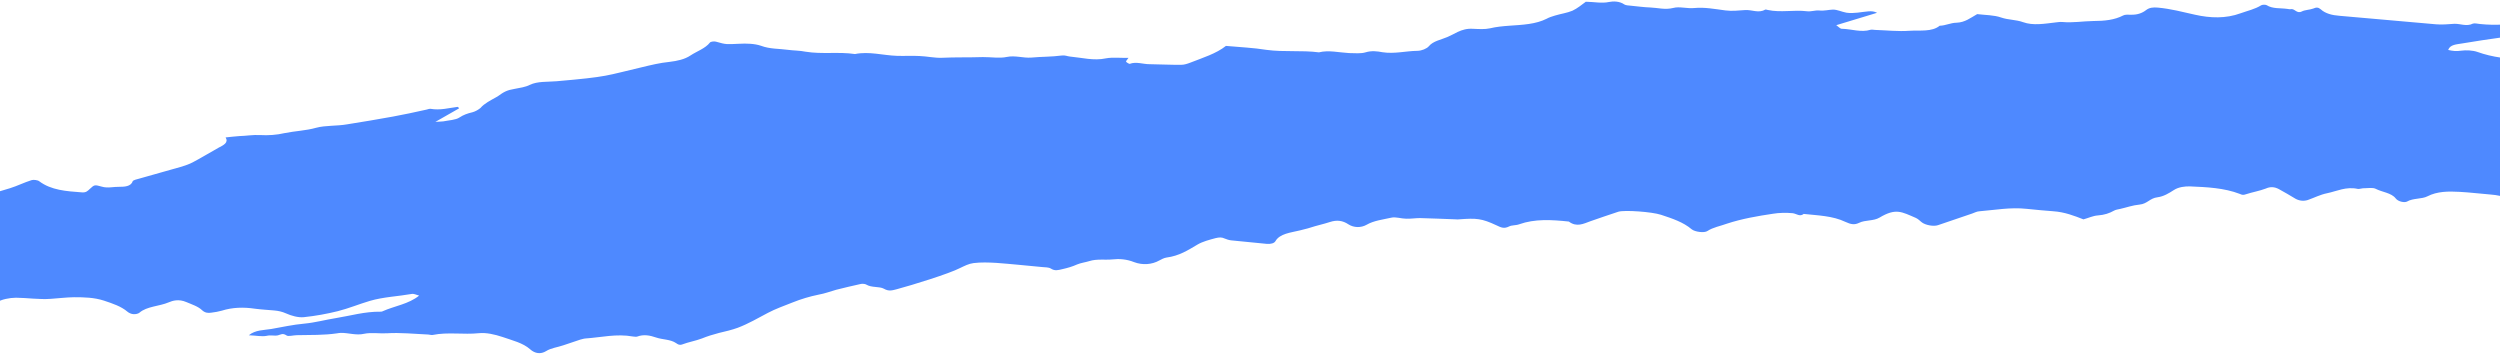 <svg width="1440" height="208" viewBox="0 0 1440 208" fill="none" xmlns="http://www.w3.org/2000/svg">
<path d="M-339.195 201.79L-332 195.258C-326.774 194.265 -327.492 188.559 -322.273 187.642C-315.234 186.35 -308.359 184.425 -301.258 183.68C-294.15 182.858 -287.622 181.056 -281.419 179.147C-275.791 177.418 -269.236 176.546 -264.402 173.74C-262.99 172.941 -260.505 172.626 -259.853 171.603C-257.559 168.489 -253.261 167.875 -249.232 166.542C-243.236 164.459 -236.038 163.877 -230.43 161.142C-228.436 160.087 -226.248 159.359 -224.482 158.36C-221.553 156.849 -218.355 156.058 -214.722 156.62C-213.407 156.894 -211.829 156.728 -210.404 157.012C-200.516 158.761 -190.999 157.231 -181.055 158.367C-176.972 158.892 -173.994 156.845 -171.266 155.084C-170.559 154.684 -169.894 153.509 -169.783 153.519C-165.099 154.794 -160.481 153.128 -155.824 153.474C-152.267 153.643 -148.593 154.981 -145.132 153.751C-142.134 152.709 -138.655 154.957 -135.587 153.15C-134.292 152.418 -131.173 153.706 -128.923 153.524C-126.674 153.342 -124.161 152.72 -122.416 151.952C-121.364 151.429 -121.016 150.07 -120.205 148.521C-124.101 148.399 -127.096 146.967 -130.364 148.525C-131.417 149.047 -133.596 148.463 -135.354 148.149C-142.544 147.418 -149.505 146.63 -157.01 149.348C-154.895 147.377 -152.887 146.169 -150.985 145.723C-137.265 142.18 -123.323 138.656 -109.485 135.046C-101.704 132.972 -94.449 130.54 -88.085 126.869C-81.735 123.351 -75.074 120.093 -68.406 116.758C-68.053 116.558 -67.679 116.129 -67.111 116.026C-61.906 115.263 -57.593 113.259 -52.746 111.536C-49.049 110.173 -43.773 107.407 -38.773 111.338C-33.292 111.219 -27.799 113.418 -22.081 111.929C-20.71 111.589 -18.849 111.99 -17.078 112.151C-8.566 113.08 -1.415 110.562 5.702 108.427C9.953 107.113 13.934 105.08 18.185 103.766C19.223 103.397 21.763 103.705 22.593 104.399C29.487 109.584 38.255 110.15 47.127 110.802C49.563 111.023 50.436 110.02 51.655 108.895C54.461 106.291 54.454 106.368 58.702 107.526C62.071 108.528 65.401 107.517 68.854 107.599C71.422 107.601 75.45 107.503 76.401 104.422C76.686 103.752 78.97 103.187 80.341 102.848C88.482 100.497 96.609 98.3 104.75 95.949C106.82 95.287 109.007 94.559 111.002 93.504C116.043 90.871 120.779 87.902 125.834 85.116C128.763 83.605 131.796 82.181 129.951 79.154C133.107 78.823 135.364 78.564 137.724 78.393C141.752 78.295 145.614 77.564 149.836 77.794C154.5 78.063 159.442 77.74 163.893 76.676C169.922 75.447 176.303 75.254 182.035 73.612C187.642 72.112 193.953 72.686 199.968 71.61C208.911 70.26 217.654 68.659 226.389 67.135C232.633 66.002 238.898 64.64 245.051 63.268C246.069 63.128 247.239 62.539 248.007 62.686C253.612 63.66 258.548 62.176 263.628 61.556C264.147 61.99 264.251 62.077 264.458 62.25C264.451 62.327 264.202 62.613 264.091 62.603C260.088 64.866 255.851 67.263 250.782 70.202C253.031 70.02 254.256 70.054 255.273 69.915C258.458 69.277 262.603 69.113 264.633 67.675C267.008 66.113 269.313 65.319 272.165 64.65C273.882 64.188 275.537 63.18 276.742 62.208C278.994 59.553 282.616 57.796 285.912 55.932C286.147 55.799 286.265 55.733 286.618 55.533C290.323 52.856 291.971 51.924 296.505 51.177C299.461 50.596 302.624 50.188 305.2 48.877C309.638 46.73 315.285 47.244 320.573 46.797C350.957 44.15 348.432 43.689 369.877 38.684C375.013 37.451 380.039 36.208 385.673 35.638C390.075 35.111 394.402 34.191 397.733 31.943C401.417 29.497 406.249 27.927 408.903 24.536C409.291 23.953 411.437 23.685 412.413 24.005C418.612 25.805 418.529 25.489 425.699 25.213C429.852 24.972 434.641 25.099 438.321 26.36C443.503 28.299 448.666 27.996 453.738 28.689C457.157 29.154 460.624 29.083 464.021 29.778C473.48 31.334 483.005 29.727 492.478 31.129C500.556 29.468 508.595 31.898 516.609 32.163C520.948 32.326 525.219 32.018 529.662 32.268C534.001 32.43 538.374 33.446 542.519 33.282C550.257 32.904 558.16 33.158 566.112 32.877C570.805 32.84 575.863 33.686 579.85 32.812C584.744 31.788 589.275 33.514 593.996 33.17C599.74 32.611 605.754 32.771 611.52 31.982C613.555 31.703 614.717 32.427 616.267 32.568C623.132 33.191 629.988 35.128 637.049 33.607C640.911 32.876 645.547 33.452 650.025 33.318C649.249 34.484 648.522 35.113 648.598 35.506C648.888 35.996 650.375 36.827 650.714 36.781C654.418 35.34 658.506 37.025 662.195 36.974C668.216 37.058 674.437 37.392 680.472 37.322C682.147 37.32 683.989 36.714 685.609 36.089C692.788 33.264 700.597 30.883 706.138 26.442C714.221 27.177 721.896 27.488 729.486 28.719C739.52 30.094 749.57 28.844 759.722 30.153C765.322 28.731 771.21 30.27 777.099 30.574C780.331 30.636 783.985 30.968 786.629 30.127C789.959 29.116 793.274 29.494 796.235 30.073C803.169 31.166 809.697 29.364 816.403 29.279C818.86 29.27 821.879 27.999 823.008 26.634C825.516 23.616 829.932 22.936 833.65 21.342C835.741 20.45 837.625 19.385 839.612 18.407C842.292 17.182 844.936 16.341 848.597 16.596C851.822 16.735 855.261 16.97 858.224 16.312C865.416 14.571 873.312 14.902 880.67 13.794C884.519 13.216 887.724 12.349 890.764 10.848C892.176 10.049 894.018 9.444 895.624 8.972C898.954 7.961 902.685 7.45 905.703 6.179C908.736 4.755 911.043 2.723 913.432 1.009C918.117 1.048 922.49 2.064 926.816 1.144C929.094 0.655 932.893 0.614 935.618 2.562C936.462 3.102 938.13 3.176 939.458 3.297C943.223 3.639 946.745 4.191 950.53 4.304C954.87 4.466 958.993 5.768 963.79 4.582C967.342 3.591 971.672 5.066 976.067 4.616C981.812 4.056 987.846 5.223 993.804 5.996C997.665 6.502 1001.39 6.068 1005.21 5.797C1009.03 5.526 1012.96 7.737 1016.61 5.597C1016.97 5.397 1017.63 5.535 1018.28 5.748C1025.72 7.352 1033.25 5.564 1040.76 6.478C1042.96 6.833 1045.51 5.828 1047.83 6.04C1050.71 6.378 1053.23 5.603 1055.81 5.528C1058.37 5.53 1060.82 6.834 1063.57 7.315C1067.98 7.948 1072.1 6.854 1076.26 6.537C1077.83 6.448 1079.39 6.436 1081.2 7.373C1073.4 9.677 1065.81 12.078 1057.67 14.506C1058.93 15.316 1059.93 16.643 1060.94 16.58C1066.4 16.69 1072.12 18.833 1077.41 17.15C1078.09 16.981 1079.08 17.148 1079.97 17.229C1086.65 17.449 1093.28 18.206 1099.91 17.727C1105.75 17.331 1112.79 18.512 1117.25 14.822C1120.72 14.751 1123.44 13.143 1127.01 13.082C1131.83 12.902 1134.97 10.328 1138.85 8.131C1143.27 8.687 1148.63 8.634 1152.63 10.079C1156.85 11.544 1161.01 11.227 1165.33 12.779C1171.06 14.845 1177.64 13.666 1183.96 12.927C1185.2 12.808 1186.57 12.546 1188.01 12.677C1193.98 13.22 1199.77 12.201 1205.59 12.111C1212.17 12.092 1217.92 11.532 1222.96 8.9C1224.02 8.3 1225.9 8.472 1227.69 8.479C1231.14 8.561 1234.03 7.51 1236.19 5.776C1238 4.394 1240.14 4.125 1242.91 4.377C1250.44 5.061 1257.3 6.921 1264.41 8.495C1273.06 10.44 1282.07 10.795 1290.62 7.632C1294.54 6.211 1298.87 5.291 1302.42 3.064C1303.02 2.654 1304.92 2.596 1305.56 2.963C1309.15 5.221 1313.45 4.53 1317.64 5.143C1318.19 5.193 1318.84 5.407 1319.3 5.293C1321.81 4.672 1322.83 8.165 1325.88 6.587C1327.64 5.665 1330.43 5.687 1332.39 4.938C1334.14 4.17 1335.26 4.117 1336.71 5.331C1339.39 7.815 1343.32 8.79 1347.53 9.096C1366.04 10.624 1384.62 12.468 1403.13 13.995C1406.56 14.307 1410.17 13.94 1413.65 13.715C1417.12 13.567 1420.75 15.442 1424.37 13.608C1425.3 13.229 1427.16 13.707 1428.49 13.828C1437.55 14.806 1446.33 13.982 1455.14 12.851C1455.82 12.835 1456.72 12.762 1457.6 12.842C1465.77 13.817 1473.98 13.172 1482.07 12.671C1482.63 12.568 1483.05 12.915 1484.13 13.245C1478.09 14.628 1472.69 16.377 1466.91 17.243C1458.21 18.384 1449.78 20.245 1441.07 21.539C1433.6 22.561 1425.68 23.772 1418.2 25.024C1415.02 25.585 1411.22 25.626 1410.15 28.774C1412.88 29.409 1414.88 29.59 1417.48 29.208C1420.42 28.78 1424.42 28.989 1427.02 29.921C1435.66 33.025 1444.94 34.1 1453.88 34.062C1460.58 34.053 1467.61 33.997 1473.59 30.909C1476.29 29.454 1480.36 28.897 1483.72 28.739C1486.53 28.608 1489.41 28.869 1492.15 30.664C1503.38 38.408 1516.32 39.739 1528.58 38.766C1530.15 38.677 1532.03 38.925 1533.58 39.066L1558.38 41.32C1560.26 41.492 1562.27 41.519 1563.87 41.124C1565.47 40.652 1566.34 40.962 1567.38 41.829C1567.89 42.263 1569.09 42.603 1569.56 42.413C1575.36 41.164 1581.31 43.25 1586.95 42.681C1595.52 41.683 1603.71 43.741 1611.94 44.026C1612.94 44.116 1614.03 44.37 1615 44.767C1605.64 45.848 1596.62 48.041 1587.05 47.712C1586.49 47.662 1586.03 47.852 1585.67 48.051C1584.4 48.554 1582.35 48.986 1582.07 49.655C1581.77 51.714 1584.41 50.949 1585.72 51.224C1589.48 51.642 1593.25 51.908 1596.93 50.774C1599.79 49.953 1603.04 49.785 1605.98 49.433C1607.67 49.201 1608.8 50.308 1610.31 50.909C1619.08 55.106 1628.89 55.225 1638.44 55.784C1641.23 55.883 1644.09 53.902 1646.66 52.59C1648.66 51.459 1650.61 50.94 1653.48 51.279C1657.23 51.774 1660.79 51.943 1664.55 52.285C1674.5 53.344 1684.22 52.064 1694.12 52.423C1695.69 52.411 1698.61 52.212 1699.33 51.66C1703.15 48.993 1709.6 50.43 1713 47.493C1714.46 46.158 1716.39 45.793 1718.91 46.331C1722.63 47.133 1726.61 46.335 1730.23 48.21C1733.31 49.958 1737.94 48.215 1741.17 50.749C1741.79 51.27 1743.92 51.154 1745.25 51.275L1764.96 53.066C1768.83 53.419 1772.58 53.914 1775.82 51.427C1778.1 49.702 1781.59 50.638 1784.41 51.589C1788.63 53.054 1793.52 53.267 1797.5 54.866C1801.7 56.561 1806.17 56.58 1810.36 57.116C1824.72 58.808 1838.77 61.399 1853.09 62.314C1856.2 62.442 1859.1 63.787 1862.69 64.732C1860.97 65.271 1859.34 65.973 1856.59 66.804C1858.34 67.195 1859.3 67.669 1859.98 67.576C1870.51 65.906 1881.7 65.687 1890.1 60.501C1895.52 59.758 1899.28 56.544 1905.7 57.128C1908.91 57.42 1912.37 56.189 1915.42 58.244C1915.52 58.407 1915.98 58.294 1916.31 58.324C1932.94 59.604 1949.13 63.239 1965.9 64.146C1970.57 64.339 1974.92 63.188 1979.86 64.101C1984.58 64.994 1989.75 65.85 1994.37 65.42C2003.05 64.509 2012.08 65.794 2020.79 64.576C2024.41 64.055 2029 65.168 2033.09 64.38C2035.03 63.938 2037.26 63.91 2040.07 63.702C2040.13 65.484 2040.07 67.41 2040.12 69.27C2034.7 70.013 2029.61 70.709 2024.42 71.319C2016.64 72.157 2008.77 72.679 2001 73.517C1990.06 74.687 1979.16 75.473 1968.39 77.276C1963.18 78.116 1957.74 78.935 1952.32 79.678C1950.4 79.89 1948.29 79.699 1946.43 79.375C1939.95 78.168 1933.73 79.07 1927.37 78.957C1924.47 78.925 1921.46 80.119 1918.6 80.94C1916.08 81.639 1913.97 82.684 1911.76 83.642C1908.74 84.913 1905.59 85.244 1901.81 85.055C1896.7 84.746 1891.16 84.319 1886.3 84.959C1881.79 85.476 1877.81 87.51 1873.34 88.726C1870.49 89.394 1867.24 89.486 1864.29 90.067C1862.24 90.499 1860.39 91.181 1857.98 90.653C1855.25 90.018 1852.36 89.91 1850.3 91.654C1849.93 92.007 1848.91 92.147 1848.03 92.066C1842.89 92.063 1837.59 91.503 1832.41 91.96C1828.58 92.308 1824.38 91.848 1820.79 93.222C1820.44 93.422 1819.78 93.362 1819.42 93.561C1817.05 95.123 1813.27 92.538 1811.05 94.809C1809.34 96.431 1806.66 97.655 1804.66 98.787C1803.37 98.206 1802.22 97.329 1801.54 97.422C1795.74 98.595 1790.46 97.729 1784.92 96.066C1779.93 94.53 1774.28 94.017 1768.65 93.274C1763.03 92.53 1757.27 92.007 1751.6 91.724C1749.37 91.676 1747.08 92.394 1744.89 93.122C1740.26 94.866 1735.93 97.099 1731.11 98.515C1727.56 99.506 1723.32 99.507 1719.3 99.451C1712.38 99.44 1705.41 98.806 1698.47 99.025C1695.55 99.146 1692.19 99.304 1689.49 100.759C1687.14 102.014 1683.91 103.111 1681.01 103.079C1676.88 103.167 1674.32 104.248 1671.91 106.193C1668.05 109.319 1662.86 107.533 1657.92 106.62C1657.27 106.407 1656.65 105.81 1655.88 105.74C1647.87 105.398 1640.2 102.538 1631.97 102.253C1627.3 102.06 1623.16 102.147 1619.83 104.395C1618.03 105.7 1616.22 105.998 1613.69 105.537C1610.3 104.842 1606.77 105.526 1603.16 103.498C1600.51 102.02 1596.54 102.664 1592.85 101.479C1588.84 100.187 1583.73 99.954 1579.23 101.477C1577.85 101.97 1576.35 102.529 1574.98 102.791C1572.49 103.183 1570.12 103.431 1568.04 101.774C1563.24 98.092 1557.12 96.686 1550.26 96.062C1540.18 95.146 1530.13 96.396 1520.02 94.627C1519.15 94.393 1517.98 94.906 1517.08 95.055C1504.53 96.773 1493.05 100.211 1482.76 105.38C1478.65 107.557 1473.52 108.713 1468.7 110.129C1464.69 111.233 1460.28 111.914 1456.43 113.727C1454.09 114.829 1450.61 115.13 1447.44 115.538C1446.54 115.687 1445.47 115.127 1444.62 114.663C1441.66 112.848 1438.24 112.383 1434.7 112.061C1428.71 111.594 1422.75 110.821 1416.75 110.507C1410.2 110.143 1403.83 110.183 1398.21 113.072C1394.93 114.782 1389.97 114.023 1386.44 116.097C1385.14 116.829 1381.4 116.257 1379.9 114.267C1377.41 111.026 1372.08 110.696 1368.35 108.735C1366.64 107.884 1363.58 108.455 1361.01 108.454C1360 108.517 1358.95 108.962 1358.08 108.805C1351.29 107.338 1346.12 110.114 1340.43 111.297C1336.45 112.094 1332.93 113.938 1329.24 115.225C1326.95 115.943 1324.51 115.722 1322.28 114.514C1319.2 112.69 1315.93 110.692 1312.63 108.924C1310.18 107.62 1307.74 107.398 1305.06 108.623C1301.48 109.997 1297.28 110.697 1293.6 111.908C1292.21 112.4 1291.55 112.34 1290.05 111.662C1281.1 108.221 1271.09 107.775 1261.53 107.37C1258.63 107.261 1254.8 107.685 1252.06 109.523C1249.33 111.284 1246.26 113.168 1242.76 113.623C1238.24 114.14 1236.94 117.421 1232.32 117.851C1228.5 118.199 1224.92 119.496 1221.27 120.323C1220.02 120.596 1218.66 120.782 1217.72 121.314C1215.01 122.845 1212.13 123.82 1208.31 124.091C1205.5 124.299 1203.04 125.544 1200.06 126.355C1194.89 124.339 1189.29 122.13 1182.74 121.689C1177.65 121.226 1172.54 120.917 1167.35 120.29C1157.95 119.282 1149.2 120.959 1140.21 121.686C1138.63 121.775 1137.34 122.508 1135.95 123C1129.39 125.185 1122.82 127.447 1116.25 129.709C1113.72 130.56 1109.22 129.688 1107.13 128.184C1105.97 127.383 1105.07 126.22 1103.57 125.542C1095.3 122.009 1092.05 119.704 1082.6 125.336C1079.17 127.42 1074.34 126.594 1070.83 128.361C1068.14 129.662 1066.06 129.241 1062.95 127.8C1055.57 124.27 1047.1 124.118 1038.92 123.22C1036.74 125.032 1034.8 123.078 1032.59 122.8C1028.83 122.458 1024.69 122.545 1021.4 123.096C1012.35 124.437 1003.28 126.007 994.642 128.854C990.945 130.218 986.751 130.919 983.544 133.022C981.75 134.328 976.235 133.594 974.368 132.034C969.604 127.969 963.211 125.843 956.708 123.706C951.505 121.997 935.755 120.874 932.197 121.942C926.679 123.681 921.362 125.67 916.066 127.43C912.141 128.85 908.145 131.037 903.657 127.615C893.706 126.556 884.045 125.987 875.045 129.187C873.308 129.879 870.65 129.638 869.238 130.436C866.316 131.871 864.711 131.107 861.93 129.772C853.47 125.835 850.591 125.573 840.362 126.344C839.794 126.447 839.351 126.406 838.687 126.346C831.787 126.105 824.784 125.778 817.877 125.613C815.309 125.612 812.7 126.07 809.918 125.972C807.129 125.95 803.884 124.805 801.489 125.36C796.588 126.46 791.286 127.06 787.159 129.466C783.863 131.33 779.745 131.188 776.688 129.21C773.32 126.972 770.006 126.594 766.094 127.861C762.411 129.071 758.313 129.935 754.63 131.146C752.671 131.818 750.747 132.106 748.794 132.702C743.54 134.001 737.131 134.5 734.601 138.984C733.942 140.083 731.99 140.678 729.665 140.467C722.814 139.69 716.046 139.229 709.196 138.452C707.867 138.331 706.462 137.817 705.494 137.42C703.675 136.559 702.325 136.668 700.158 137.167C696.496 138.147 692.724 139.118 689.656 140.925C684.344 144.074 679.241 147.397 671.897 148.352C670.312 148.594 669.01 149.403 667.84 149.992C663.484 152.455 658.092 152.815 653.236 150.983C649.037 149.287 644.601 148.961 640.988 149.406C636.482 149.846 631.756 149.03 627.616 150.354C625.318 151.072 622.494 151.434 620.403 152.325C617.723 153.55 614.857 154.371 611.894 155.029C609.271 155.64 607.658 156.189 605.23 154.655C604.068 153.931 602.054 153.98 600.283 153.819C591.425 153.014 582.692 152.065 573.821 151.414C569.488 151.174 565.038 151.002 560.747 151.539C557.923 151.9 555.458 153.222 553.125 154.323C546.678 157.678 525.543 164.179 516.502 166.603C513.989 167.224 512.023 167.973 509.159 166.322C506.503 164.844 502.17 165.841 498.995 163.93C498.366 163.486 496.594 163.325 495.563 163.618C490.78 164.651 486.211 165.781 481.642 166.911C478.319 167.845 475.079 169.096 471.563 169.704C466.33 170.774 461.394 172.257 456.526 174.21C451.659 176.163 446.702 177.875 442.243 180.252C436.613 183.217 431.184 186.433 424.939 188.801C421.706 189.976 417.823 190.936 414.175 191.764C410.631 192.678 407.411 193.699 404.282 194.96C400.696 196.334 396.501 197.034 392.915 198.408C391.302 198.957 390.465 198.34 389.414 197.626C386.156 195.398 381.664 195.685 377.984 194.424C374.303 193.162 370.795 192.457 366.98 193.887C366.406 194.067 365.306 193.889 364.531 193.819C355.086 192.11 346.398 194.334 337.186 194.965C336.175 195.028 335.247 195.407 334.223 195.623C330.879 196.787 327.653 197.885 324.434 198.906C321.09 200.07 317.373 200.427 314.527 202.255C311.452 204.139 308.145 203.684 305.358 201.19C301.23 197.492 295.107 196.085 289.482 194.106C284.93 192.61 280.121 191.478 275.726 191.928C267.047 192.839 257.934 191.161 249.288 192.925C248.603 193.095 247.627 192.774 246.741 192.694C238.735 192.352 230.555 191.454 222.693 191.976C218.319 192.196 213.814 191.401 209.716 192.264C205.154 193.318 200.837 191.689 196.367 191.746C195.467 191.819 194.796 191.835 194.11 192.005C186.642 193.103 178.731 192.925 170.904 193.063C168.89 193.112 166.024 193.934 165.084 193.23C162.767 191.706 161.894 192.708 160.066 193.16C158.128 193.602 155.962 192.864 153.678 193.429C150.833 194.021 147.332 193.239 143.325 193.106C147.072 189.97 152.076 190.193 156.27 189.492C162.625 188.37 168.779 186.998 175.195 186.422C181.5 185.836 187.343 184.204 193.233 183.271C201.844 181.89 210.11 179.396 219.252 179.532C219.805 179.582 220.269 179.392 220.622 179.193C227.027 176.298 235.506 175.137 241.421 170.265C239.574 169.711 238.287 169.131 237.38 169.28C229.323 170.711 220.811 171.019 213.009 173.323C206.813 175.156 200.893 177.631 194.607 179.223C188.211 180.805 181.739 181.994 174.977 182.693C171.821 183.024 167.794 181.886 164.792 180.531C162.433 179.467 160.24 179.036 157.914 178.824C154.15 178.482 150.593 178.313 146.842 177.818C140.234 176.831 133.853 177.023 127.761 178.942C125.926 179.471 123.884 179.826 121.739 180.095C119.814 180.383 118.154 180.233 116.501 178.769C114.143 176.468 110.559 175.37 107.336 173.995C103.04 172.136 99.489 173.127 97.162 174.152C91.817 176.448 84.564 176.407 80.318 180.116C79.591 180.745 77.999 181.064 76.781 180.953C75.563 180.843 74.276 180.262 73.447 179.569C69.823 176.458 64.946 174.855 59.854 173.156C54.215 171.33 48.533 171.2 42.616 171.203C38.145 171.26 33.626 171.854 29.134 172.141C22.393 172.61 15.791 171.546 9.21 171.489C5.41 171.53 0.862 172.43 -1.748 174.124C-7.219 177.8 -14.659 177.355 -21.206 178.151C-26.398 178.761 -31.457 179.151 -36.303 180.874C-40.575 182.417 -44.625 183.981 -48.793 185.611C-51.348 186.693 -55.079 187.203 -58.725 186.795C-68.455 185.756 -77.977 184.89 -87.734 184.158C-89.727 183.977 -92.121 183.295 -94.129 184.504C-95.556 185.456 -97.758 186.337 -99.675 186.549C-101.246 186.639 -103.32 184.905 -104.684 185.167C-108.533 185.744 -112.942 186.348 -115.442 188.053C-120.428 191.308 -125.619 191.918 -132.234 191.008C-137.846 190.111 -143.639 189.971 -149.271 189.305C-151.486 189.103 -153.7 188.902 -155.584 189.967C-156.29 190.367 -157.654 190.629 -157.696 191.089C-157.969 194.077 -160.481 194.699 -163.989 193.994C-167.387 193.299 -169.181 194.604 -171.196 195.889C-176.625 199.104 -182.965 200.073 -190.224 198.873C-193.732 198.167 -196.581 196.363 -200.95 197.743C-203.83 198.718 -208.243 196.926 -211.946 197.13C-215.524 197.191 -219.062 198.028 -222.778 198.386C-227.623 198.873 -231.853 199.956 -235.738 202.153C-237.864 203.428 -240.93 203.999 -243.374 205.091C-245.687 205.962 -247.902 206.997 -250 207.966C-255.264 205.71 -260.334 202.545 -266.132 201.245C-271.813 199.879 -278.366 199.515 -284.194 199.758C-290.914 199.997 -297.69 200.849 -304.384 202.018C-306.419 202.296 -308.827 201.768 -311.263 201.547C-316.563 200.911 -321.644 201.531 -326.219 202.737C-329.895 203.871 -334.026 202.646 -338.94 202.663" fill="#4E89FF"/>
</svg>
